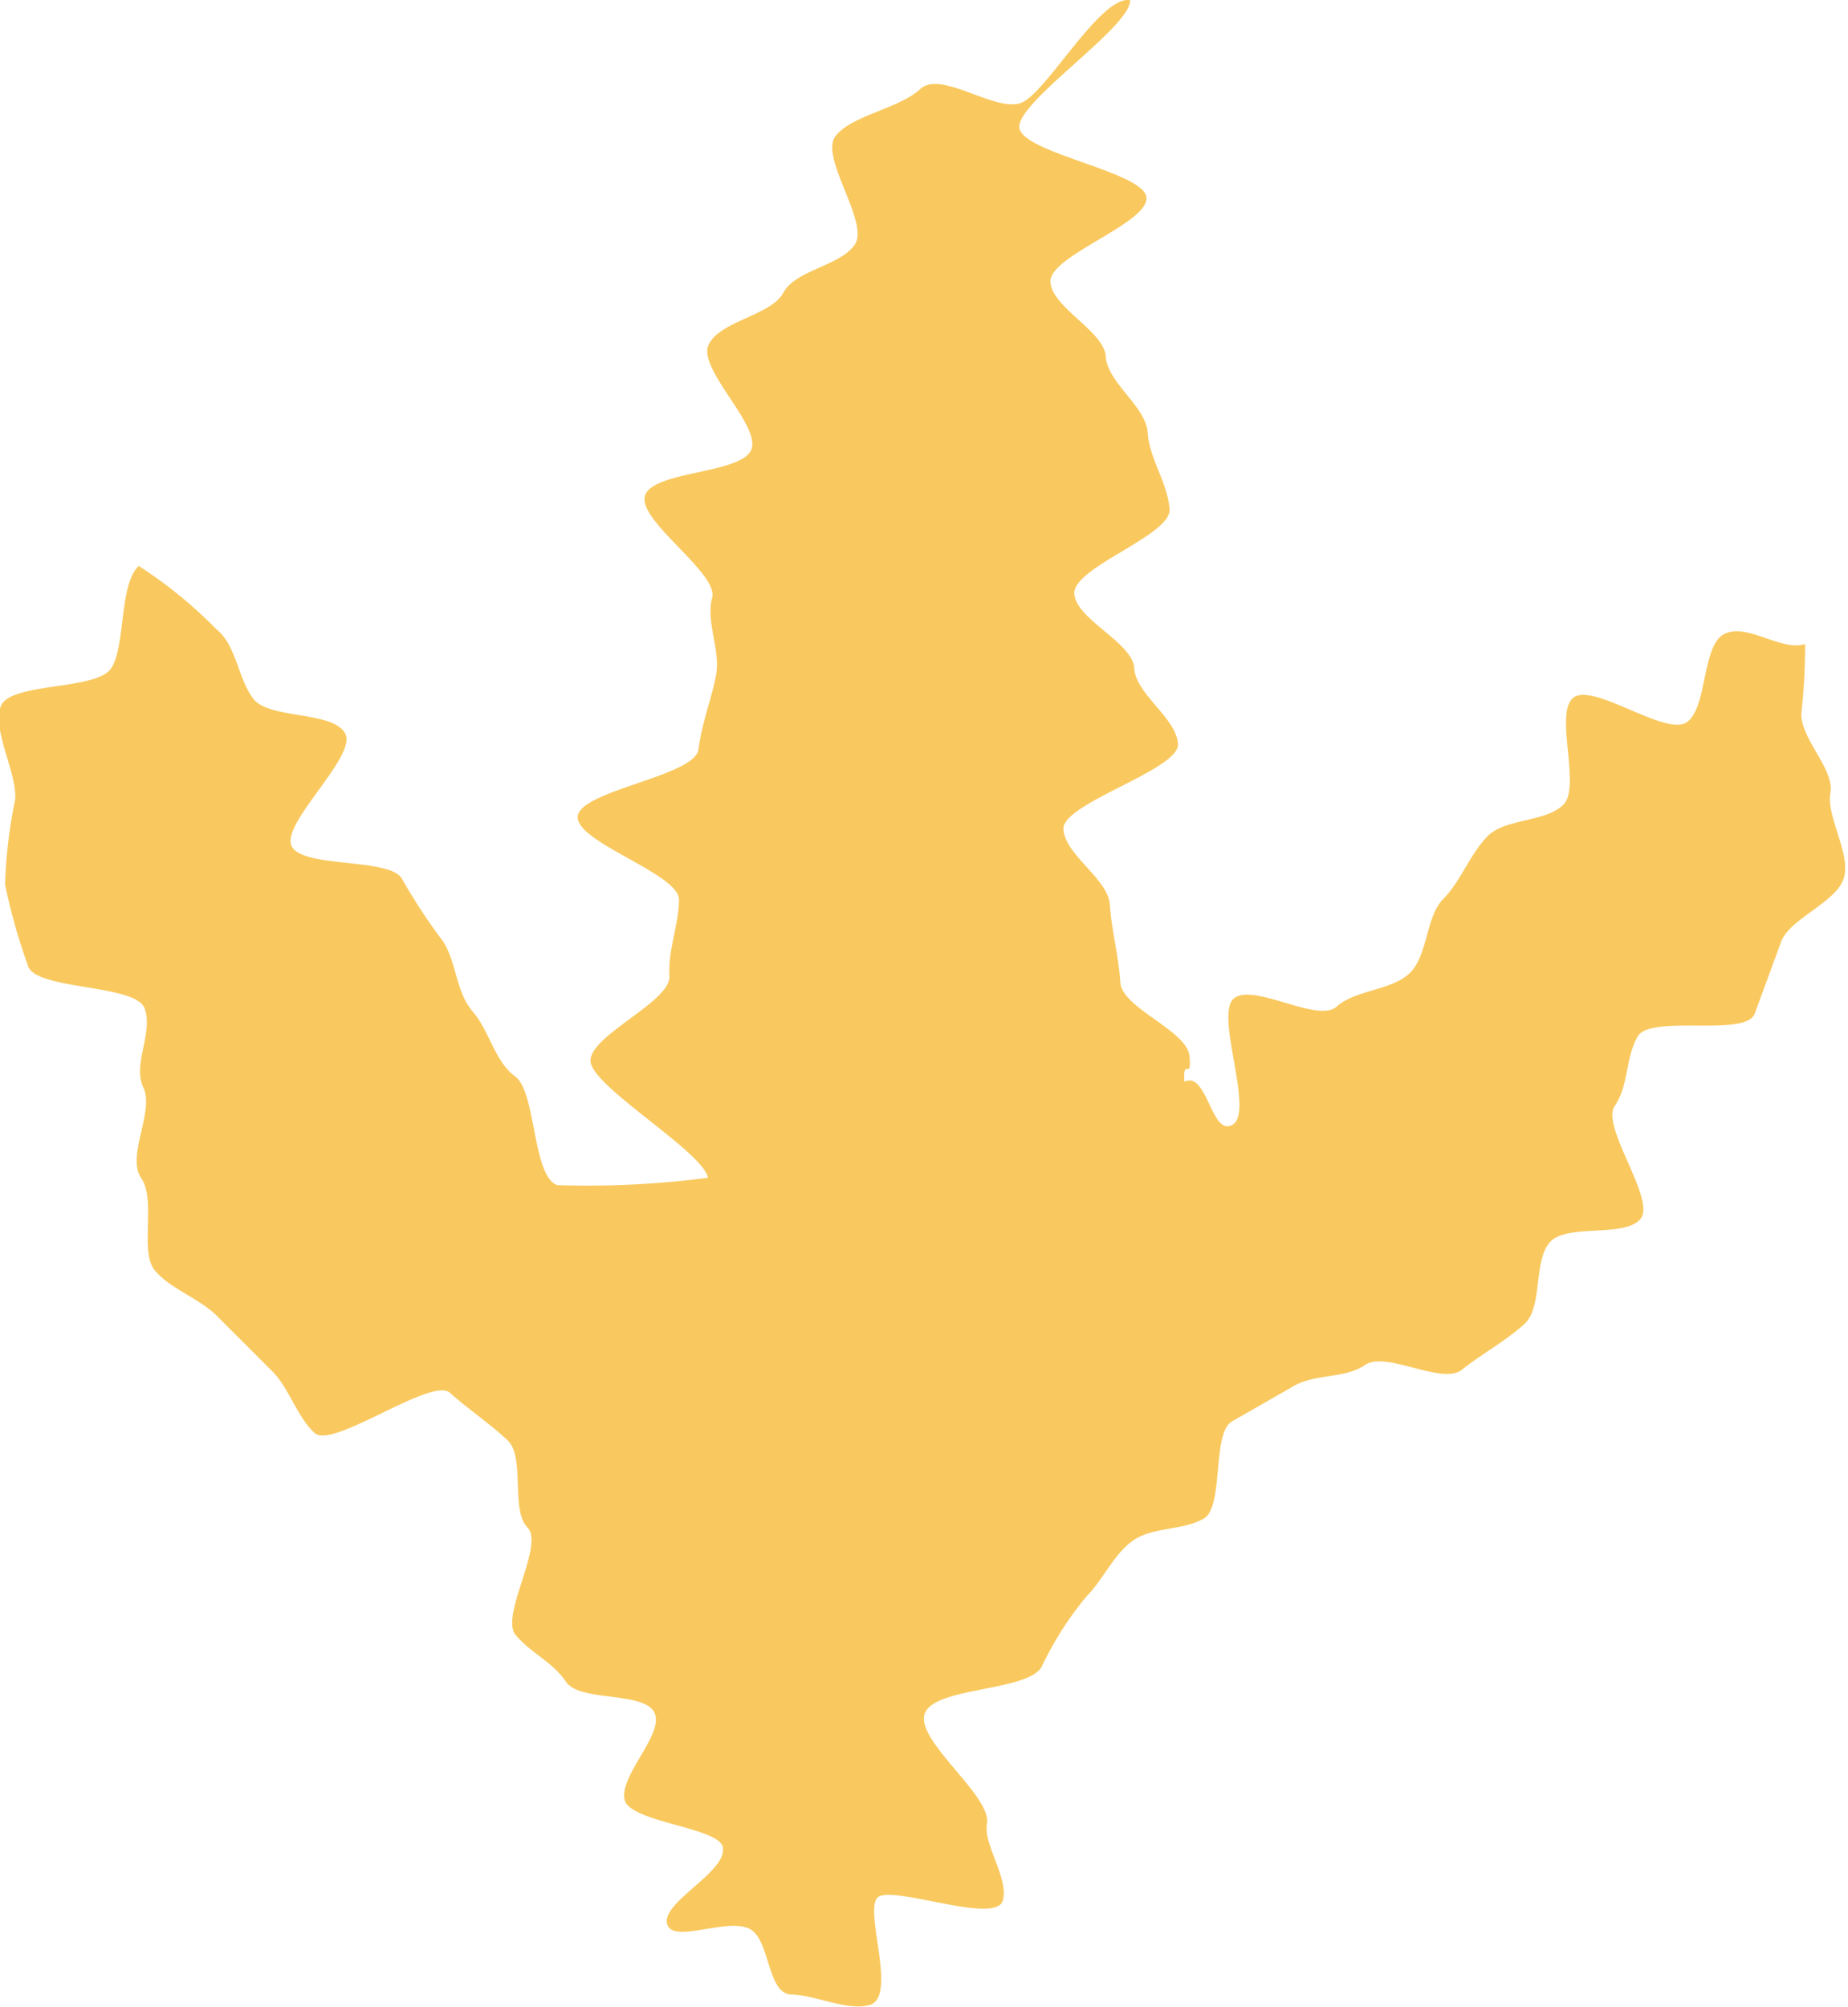 <svg xmlns="http://www.w3.org/2000/svg" width="13.777" height="14.96"  xmlns:v="https://vecta.io/nano"><path d="M4.659 13.425c-.057-.176.3-.5.219-.659s-.556-.077-.658-.228-.258-.21-.376-.35.217-.672.089-.8-.016-.526-.149-.651-.294-.232-.43-.354-.873.423-1.008.3-.192-.342-.323-.467l-.4-.4c-.129-.135-.356-.207-.47-.347s.013-.522-.1-.686.1-.5.016-.675.078-.412.008-.593-.826-.132-.87-.32a4.42 4.42 0 0 1-.169-.6c.006-.211.031-.421.074-.628.022-.195-.172-.517-.107-.7s.715-.118.824-.285.057-.623.205-.763c.21.135.404.293.578.471.152.119.161.372.279.522s.589.087.682.255-.475.665-.4.838.752.083.828.254c.092.161.194.316.306.464.1.166.091.37.218.519s.161.368.317.484.126.742.312.809c.376.012.751-.006 1.124-.055-.035-.192-.852-.671-.875-.863s.6-.447.588-.641.068-.373.071-.568-.769-.427-.755-.621.874-.3.9-.5.091-.355.13-.546-.077-.4-.028-.585-.561-.577-.5-.762.72-.161.792-.342-.4-.6-.319-.78.466-.218.558-.39.432-.2.535-.363-.261-.643-.149-.8.477-.208.634-.355.569.184.759.1.587-.8.806-.763c.012.194-.838.753-.826.947s.937.332.948.526-.727.433-.716.627.4.365.413.559.3.371.312.565.152.38.163.573-.722.433-.71.627.435.363.447.557.314.37.326.564-.865.441-.854.635.333.369.346.563.066.385.078.579.5.358.516.552-.05-.005-.038.189c.173-.082.2.419.361.319s-.139-.825.009-.941.625.188.765.062.411-.119.546-.251.117-.418.249-.552.2-.337.332-.469.422-.1.561-.231-.07-.685.077-.8.683.287.842.185.113-.579.285-.661.421.133.6.076a4.63 4.63 0 0 1-.027.51c-.016.187.248.42.216.6s.155.454.1.635-.4.3-.466.471l-.2.544c-.077.171-.777 0-.871.166s-.065.363-.171.518.311.7.192.842-.545.033-.673.171-.053.485-.192.612-.319.223-.466.341-.565-.142-.721-.036-.372.063-.535.159l-.456.261c-.156.086-.059.637-.213.726s-.385.062-.528.164-.222.291-.346.416a2.46 2.46 0 0 0-.335.526c-.11.185-.8.147-.871.348s.5.612.464.82c-.029.155.165.41.118.573-.053.185-.833-.121-.934-.022s.149.737-.056.8c-.166.05-.406-.074-.585-.077s-.159-.389-.3-.482c-.163-.106-.589.114-.628-.046s.43-.378.417-.558c.006-.157-.673-.192-.731-.358z" fill="#f9c95f"/></svg>